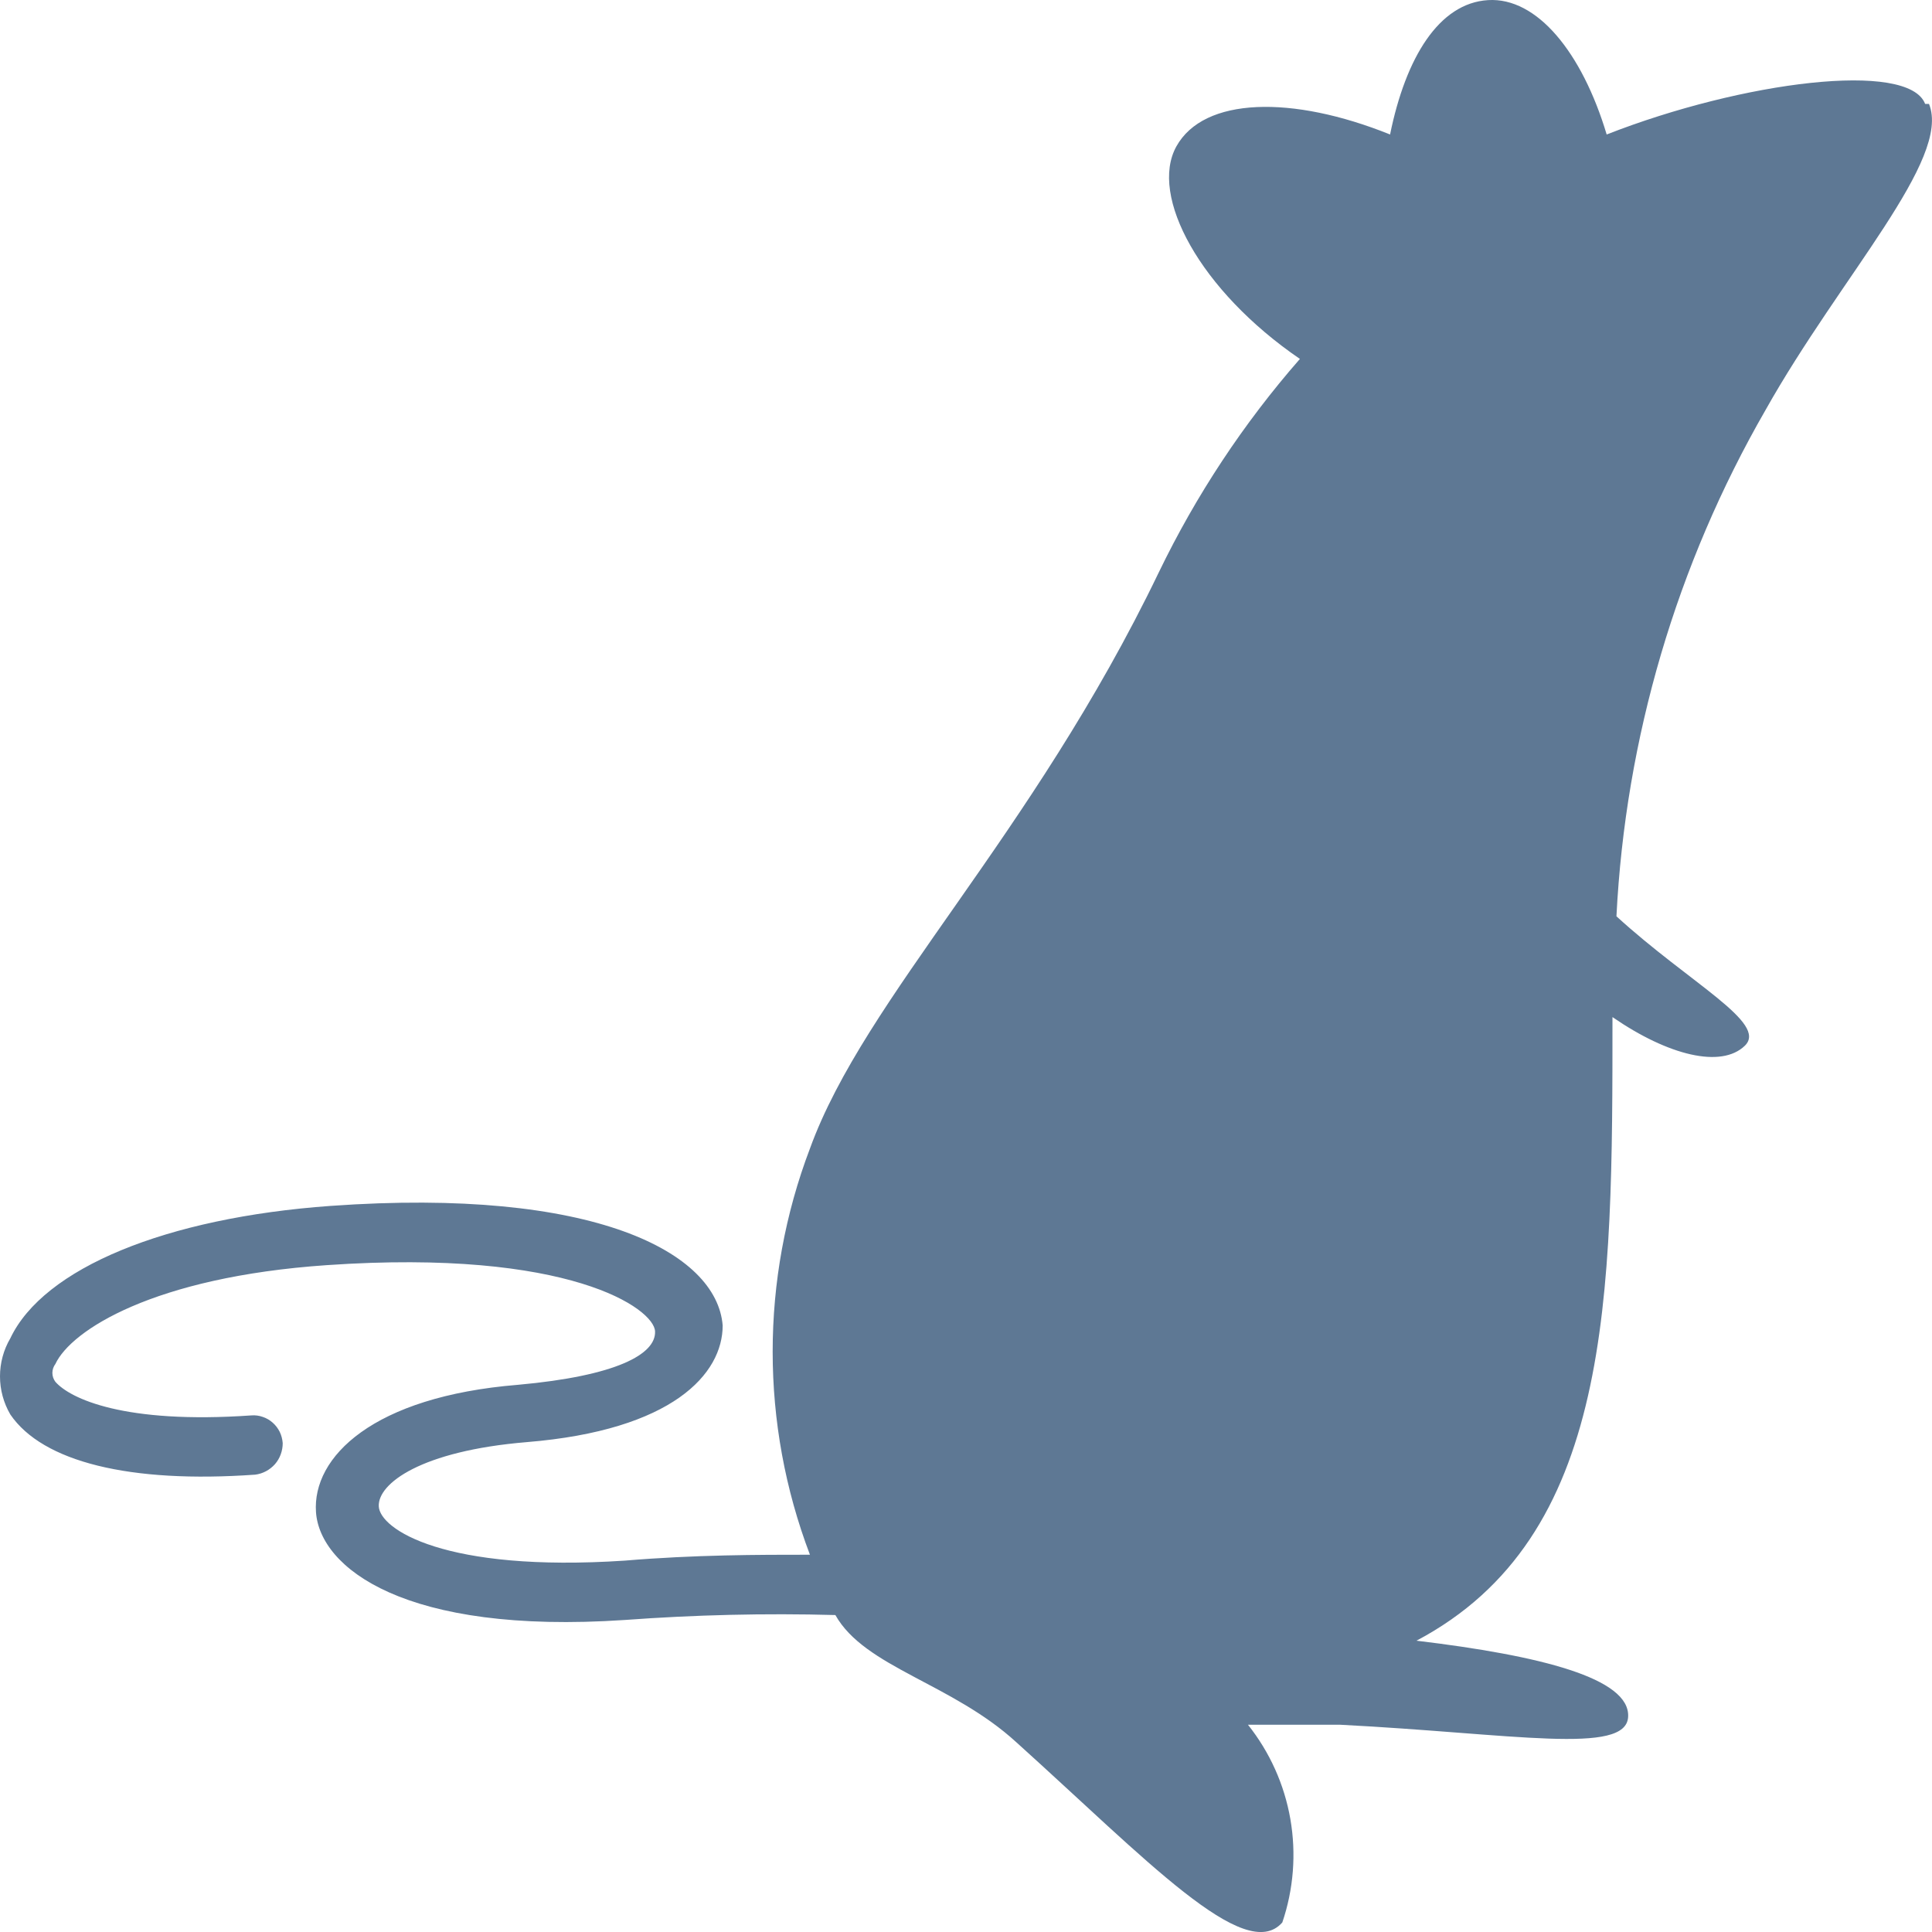 <svg width="18" height="18" viewBox="0 0 18 18" fill="none" xmlns="http://www.w3.org/2000/svg">
<path d="M17.936 0.968C17.781 0.563 16.238 0.756 14.969 1.253C14.74 0.489 14.32 -0.027 13.864 0.001C13.407 0.029 13.097 0.535 12.951 1.253C12.038 0.885 11.216 0.903 10.96 1.364C10.705 1.824 11.18 2.708 12.111 3.344C11.586 3.944 11.144 4.613 10.796 5.333C9.609 7.8 8.057 9.292 7.546 10.701C7.083 11.919 7.083 13.267 7.546 14.485C7.062 14.485 6.478 14.485 5.82 14.54C4.14 14.651 3.538 14.246 3.529 14.034C3.519 13.822 3.921 13.518 4.907 13.436C6.268 13.325 6.733 12.8 6.733 12.349C6.678 11.668 5.537 11.06 3.081 11.235C1.547 11.345 0.406 11.815 0.096 12.469C0.033 12.576 0 12.699 0 12.823C0 12.948 0.033 13.07 0.096 13.178C0.397 13.62 1.209 13.822 2.378 13.739C2.449 13.73 2.514 13.695 2.562 13.641C2.609 13.587 2.634 13.517 2.634 13.445C2.631 13.409 2.622 13.373 2.606 13.34C2.59 13.308 2.568 13.279 2.541 13.255C2.514 13.231 2.482 13.212 2.448 13.201C2.414 13.189 2.378 13.184 2.342 13.187C1.155 13.27 0.653 13.03 0.516 12.874C0.498 12.85 0.488 12.821 0.488 12.791C0.488 12.761 0.498 12.732 0.516 12.708C0.662 12.395 1.429 11.898 3.045 11.787C5.309 11.631 6.094 12.193 6.103 12.404C6.112 12.616 5.747 12.819 4.825 12.902C3.474 13.012 2.908 13.574 2.944 14.089C2.981 14.605 3.766 15.231 5.82 15.093C6.473 15.045 7.128 15.029 7.783 15.047C8.057 15.535 8.87 15.682 9.472 16.235C10.677 17.321 11.6 18.307 11.947 17.911C12.052 17.602 12.078 17.27 12.022 16.948C11.966 16.626 11.83 16.324 11.627 16.069C11.846 16.069 12.248 16.069 12.485 16.069C14.101 16.152 15.151 16.355 15.169 15.995C15.188 15.636 14.357 15.425 13.197 15.286C15.023 14.319 15.023 12.11 15.023 9.476C15.544 9.835 16.037 9.955 16.256 9.743C16.475 9.531 15.745 9.163 15.06 8.537C15.144 6.876 15.62 5.26 16.448 3.822C17.151 2.57 18.182 1.484 17.972 0.968" fill="#5E7894"/>
</svg>
